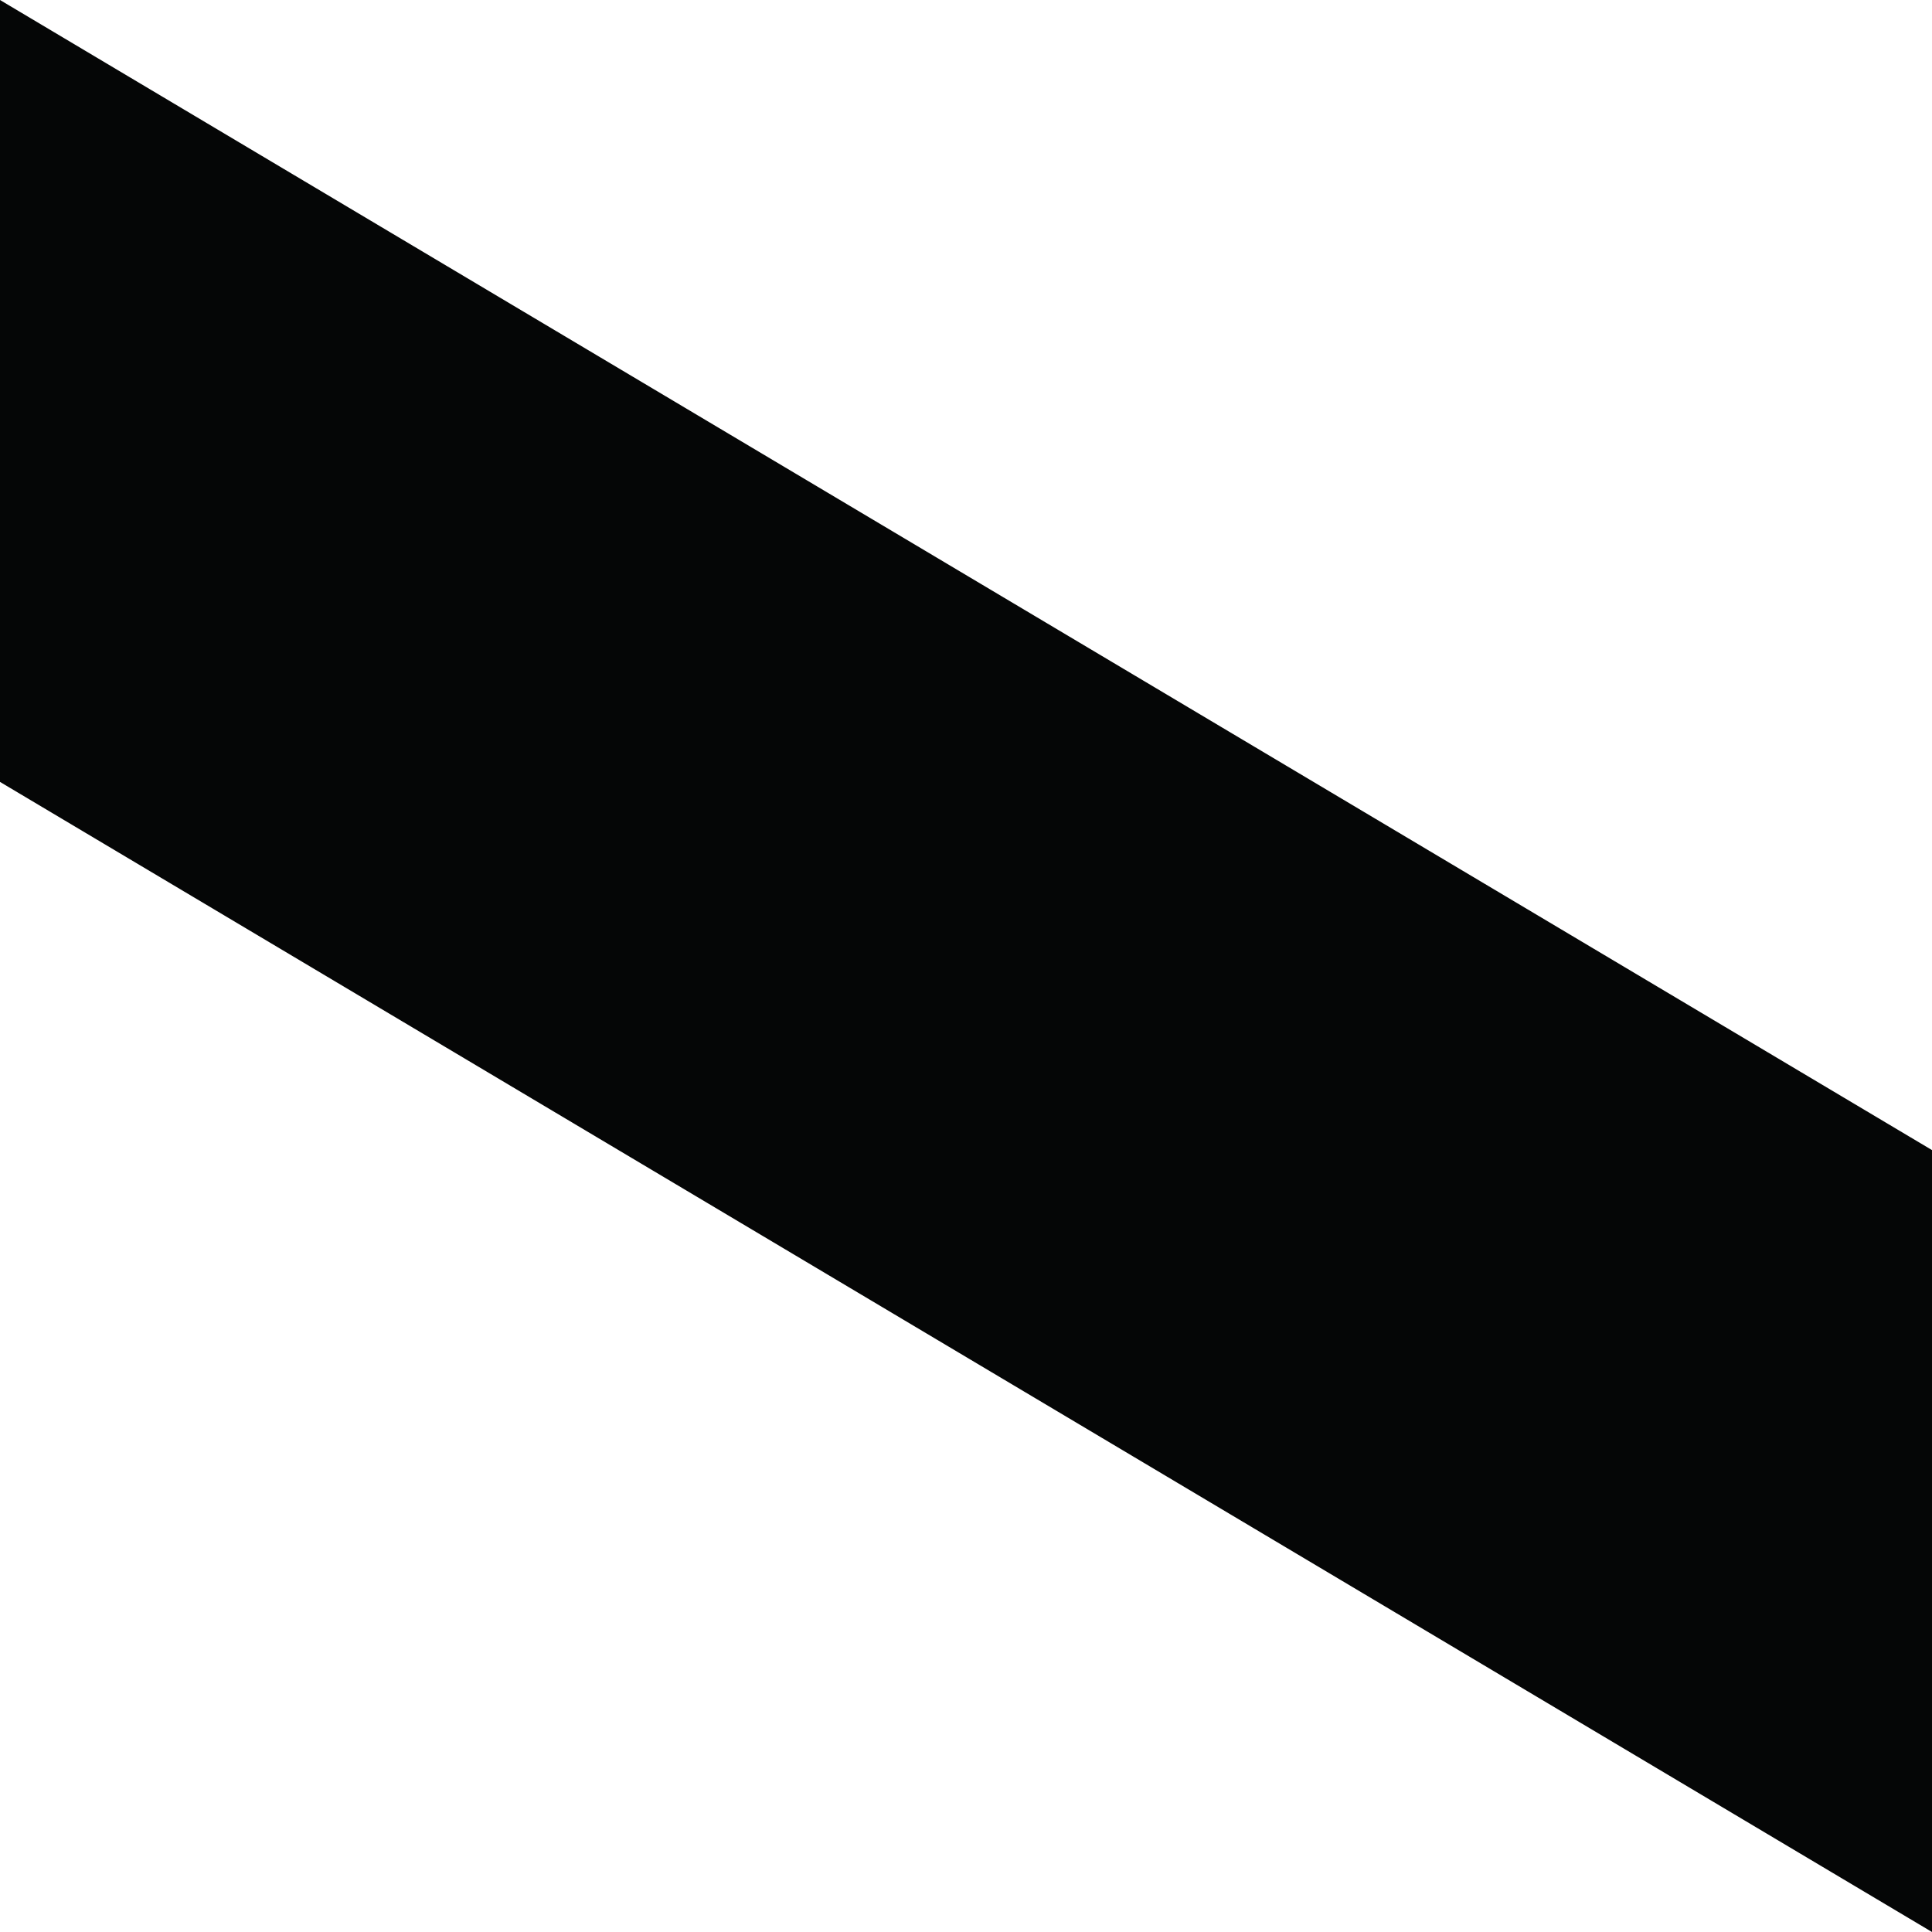 <?xml version="1.0" encoding="UTF-8"?> <svg xmlns="http://www.w3.org/2000/svg" id="Layer_2" data-name="Layer 2" viewBox="0 0 110.2 110.2"><defs><style> .cls-1 { fill: #050606; stroke-width: 0px; } </style></defs><g id="Layer_1-2" data-name="Layer 1"><polygon class="cls-1" points="110.2 110.2 0 44.6 0 0 110.2 65.6 110.2 110.2"></polygon></g></svg> 